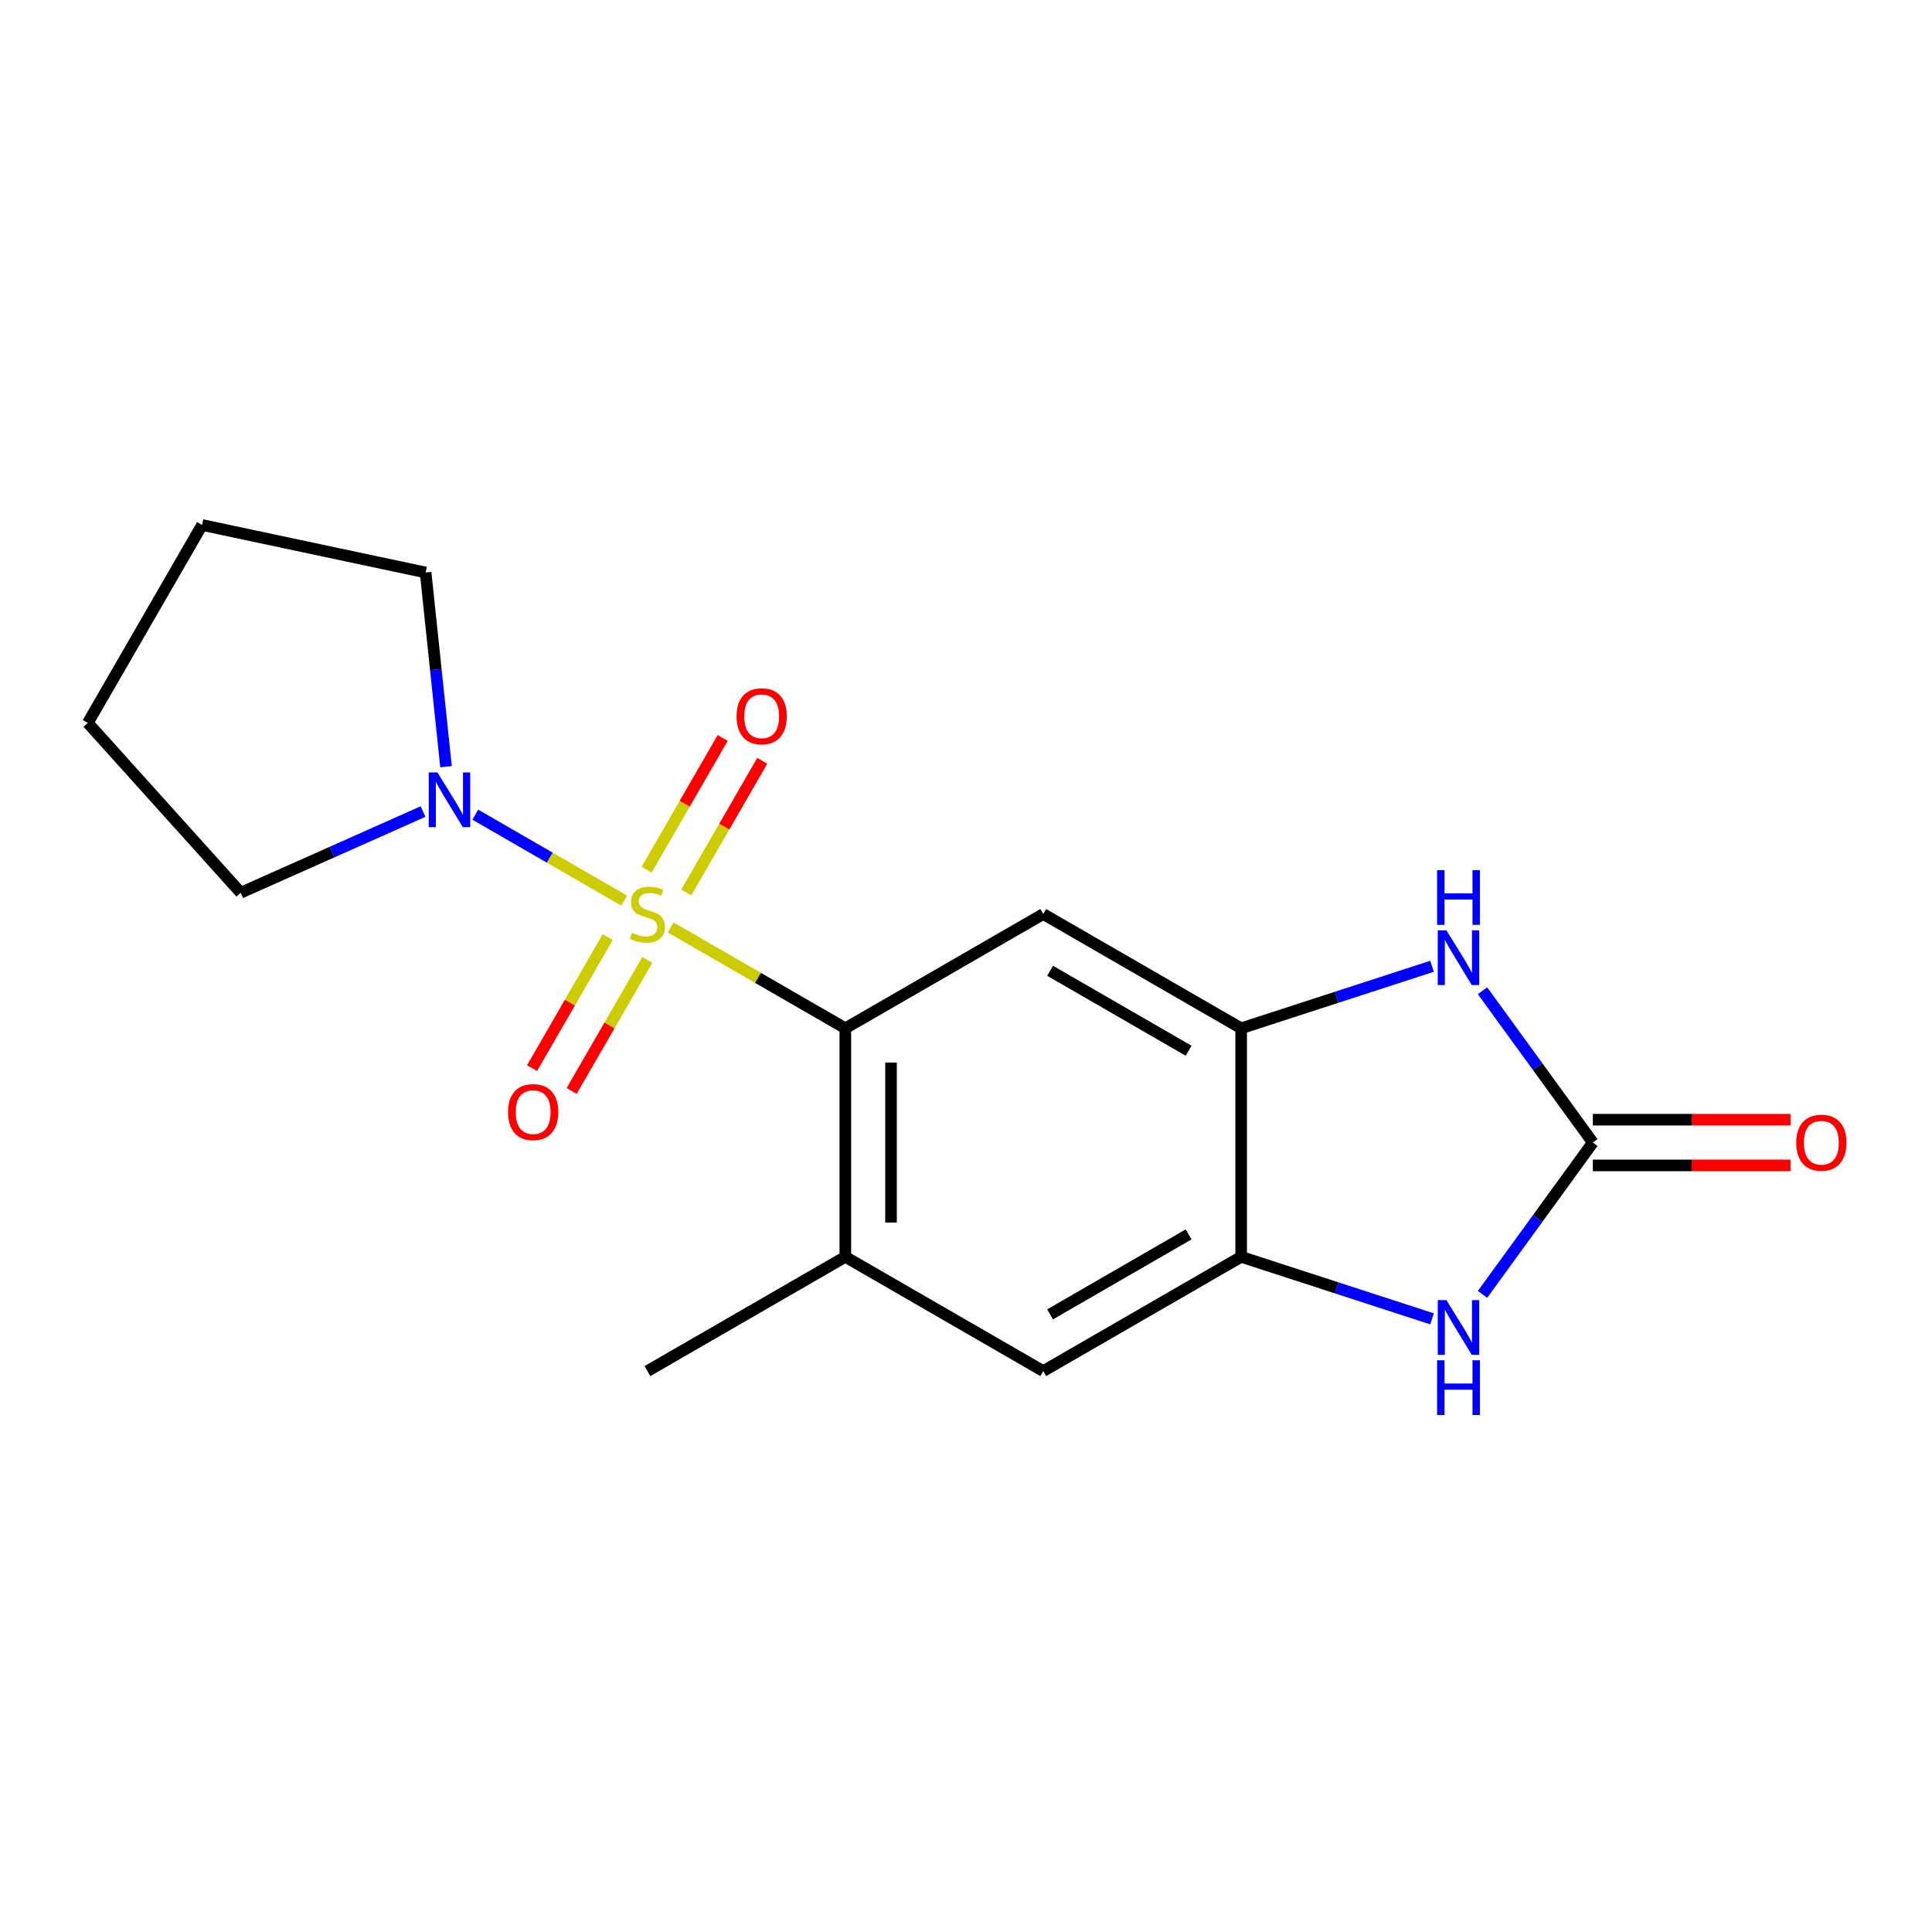 <?xml version='1.0' encoding='iso-8859-1'?>
<svg version='1.1' baseProfile='full'
              xmlns='http://www.w3.org/2000/svg'
                      xmlns:rdkit='http://www.rdkit.org/xml'
                      xmlns:xlink='http://www.w3.org/1999/xlink'
                  xml:space='preserve'
width='1000px' height='1000px' viewBox='0 0 1000 1000'>
<!-- END OF HEADER -->
<rect style='opacity:1.0;fill:#FFFFFF;stroke:none' width='1000' height='1000' x='0' y='0'> </rect>
<path class='bond-0' d='M 347.139,480.053 L 392.34,506.15' style='fill:none;fill-rule:evenodd;stroke:#CCCC00;stroke-width:6px;stroke-linecap:butt;stroke-linejoin:miter;stroke-opacity:1' />
<path class='bond-0' d='M 392.34,506.15 L 437.541,532.247' style='fill:none;fill-rule:evenodd;stroke:#000000;stroke-width:6px;stroke-linecap:butt;stroke-linejoin:miter;stroke-opacity:1' />
<path class='bond-4' d='M 323.065,466.154 L 284.539,443.911' style='fill:none;fill-rule:evenodd;stroke:#CCCC00;stroke-width:6px;stroke-linecap:butt;stroke-linejoin:miter;stroke-opacity:1' />
<path class='bond-4' d='M 284.539,443.911 L 246.013,421.668' style='fill:none;fill-rule:evenodd;stroke:#0000FF;stroke-width:6px;stroke-linecap:butt;stroke-linejoin:miter;stroke-opacity:1' />
<path class='bond-10' d='M 355.206,461.941 L 374.875,427.872' style='fill:none;fill-rule:evenodd;stroke:#CCCC00;stroke-width:6px;stroke-linecap:butt;stroke-linejoin:miter;stroke-opacity:1' />
<path class='bond-10' d='M 374.875,427.872 L 394.545,393.803' style='fill:none;fill-rule:evenodd;stroke:#FF0000;stroke-width:6px;stroke-linecap:butt;stroke-linejoin:miter;stroke-opacity:1' />
<path class='bond-10' d='M 334.718,450.112 L 354.388,416.043' style='fill:none;fill-rule:evenodd;stroke:#CCCC00;stroke-width:6px;stroke-linecap:butt;stroke-linejoin:miter;stroke-opacity:1' />
<path class='bond-10' d='M 354.388,416.043 L 374.057,381.974' style='fill:none;fill-rule:evenodd;stroke:#FF0000;stroke-width:6px;stroke-linecap:butt;stroke-linejoin:miter;stroke-opacity:1' />
<path class='bond-11' d='M 314.56,485.026 L 294.977,518.946' style='fill:none;fill-rule:evenodd;stroke:#CCCC00;stroke-width:6px;stroke-linecap:butt;stroke-linejoin:miter;stroke-opacity:1' />
<path class='bond-11' d='M 294.977,518.946 L 275.393,552.866' style='fill:none;fill-rule:evenodd;stroke:#FF0000;stroke-width:6px;stroke-linecap:butt;stroke-linejoin:miter;stroke-opacity:1' />
<path class='bond-11' d='M 335.048,496.855 L 315.464,530.775' style='fill:none;fill-rule:evenodd;stroke:#CCCC00;stroke-width:6px;stroke-linecap:butt;stroke-linejoin:miter;stroke-opacity:1' />
<path class='bond-11' d='M 315.464,530.775 L 295.881,564.694' style='fill:none;fill-rule:evenodd;stroke:#FF0000;stroke-width:6px;stroke-linecap:butt;stroke-linejoin:miter;stroke-opacity:1' />
<path class='bond-5' d='M 437.541,532.247 L 539.98,473.103' style='fill:none;fill-rule:evenodd;stroke:#000000;stroke-width:6px;stroke-linecap:butt;stroke-linejoin:miter;stroke-opacity:1' />
<path class='bond-8' d='M 437.541,532.247 L 437.541,650.533' style='fill:none;fill-rule:evenodd;stroke:#000000;stroke-width:6px;stroke-linecap:butt;stroke-linejoin:miter;stroke-opacity:1' />
<path class='bond-8' d='M 461.199,549.989 L 461.199,632.79' style='fill:none;fill-rule:evenodd;stroke:#000000;stroke-width:6px;stroke-linecap:butt;stroke-linejoin:miter;stroke-opacity:1' />
<path class='bond-1' d='M 824.443,591.39 L 795.898,552.1' style='fill:none;fill-rule:evenodd;stroke:#000000;stroke-width:6px;stroke-linecap:butt;stroke-linejoin:miter;stroke-opacity:1' />
<path class='bond-1' d='M 795.898,552.1 L 767.352,512.811' style='fill:none;fill-rule:evenodd;stroke:#0000FF;stroke-width:6px;stroke-linecap:butt;stroke-linejoin:miter;stroke-opacity:1' />
<path class='bond-12' d='M 824.443,603.218 L 875.608,603.218' style='fill:none;fill-rule:evenodd;stroke:#000000;stroke-width:6px;stroke-linecap:butt;stroke-linejoin:miter;stroke-opacity:1' />
<path class='bond-12' d='M 875.608,603.218 L 926.772,603.218' style='fill:none;fill-rule:evenodd;stroke:#FF0000;stroke-width:6px;stroke-linecap:butt;stroke-linejoin:miter;stroke-opacity:1' />
<path class='bond-12' d='M 824.443,579.561 L 875.608,579.561' style='fill:none;fill-rule:evenodd;stroke:#000000;stroke-width:6px;stroke-linecap:butt;stroke-linejoin:miter;stroke-opacity:1' />
<path class='bond-12' d='M 875.608,579.561 L 926.772,579.561' style='fill:none;fill-rule:evenodd;stroke:#FF0000;stroke-width:6px;stroke-linecap:butt;stroke-linejoin:miter;stroke-opacity:1' />
<path class='bond-20' d='M 824.443,591.39 L 795.898,630.679' style='fill:none;fill-rule:evenodd;stroke:#000000;stroke-width:6px;stroke-linecap:butt;stroke-linejoin:miter;stroke-opacity:1' />
<path class='bond-20' d='M 795.898,630.679 L 767.352,669.968' style='fill:none;fill-rule:evenodd;stroke:#0000FF;stroke-width:6px;stroke-linecap:butt;stroke-linejoin:miter;stroke-opacity:1' />
<path class='bond-2' d='M 741.219,500.145 L 691.819,516.196' style='fill:none;fill-rule:evenodd;stroke:#0000FF;stroke-width:6px;stroke-linecap:butt;stroke-linejoin:miter;stroke-opacity:1' />
<path class='bond-2' d='M 691.819,516.196 L 642.419,532.247' style='fill:none;fill-rule:evenodd;stroke:#000000;stroke-width:6px;stroke-linecap:butt;stroke-linejoin:miter;stroke-opacity:1' />
<path class='bond-3' d='M 741.219,682.635 L 691.819,666.584' style='fill:none;fill-rule:evenodd;stroke:#0000FF;stroke-width:6px;stroke-linecap:butt;stroke-linejoin:miter;stroke-opacity:1' />
<path class='bond-3' d='M 691.819,666.584 L 642.419,650.533' style='fill:none;fill-rule:evenodd;stroke:#000000;stroke-width:6px;stroke-linecap:butt;stroke-linejoin:miter;stroke-opacity:1' />
<path class='bond-13' d='M 218.966,420.059 L 171.785,441.065' style='fill:none;fill-rule:evenodd;stroke:#0000FF;stroke-width:6px;stroke-linecap:butt;stroke-linejoin:miter;stroke-opacity:1' />
<path class='bond-13' d='M 171.785,441.065 L 124.604,462.072' style='fill:none;fill-rule:evenodd;stroke:#000000;stroke-width:6px;stroke-linecap:butt;stroke-linejoin:miter;stroke-opacity:1' />
<path class='bond-14' d='M 230.864,396.843 L 225.582,346.583' style='fill:none;fill-rule:evenodd;stroke:#0000FF;stroke-width:6px;stroke-linecap:butt;stroke-linejoin:miter;stroke-opacity:1' />
<path class='bond-14' d='M 225.582,346.583 L 220.299,296.322' style='fill:none;fill-rule:evenodd;stroke:#000000;stroke-width:6px;stroke-linecap:butt;stroke-linejoin:miter;stroke-opacity:1' />
<path class='bond-6' d='M 539.98,473.103 L 642.419,532.247' style='fill:none;fill-rule:evenodd;stroke:#000000;stroke-width:6px;stroke-linecap:butt;stroke-linejoin:miter;stroke-opacity:1' />
<path class='bond-6' d='M 543.517,502.463 L 615.225,543.863' style='fill:none;fill-rule:evenodd;stroke:#000000;stroke-width:6px;stroke-linecap:butt;stroke-linejoin:miter;stroke-opacity:1' />
<path class='bond-19' d='M 642.419,532.247 L 642.419,650.533' style='fill:none;fill-rule:evenodd;stroke:#000000;stroke-width:6px;stroke-linecap:butt;stroke-linejoin:miter;stroke-opacity:1' />
<path class='bond-7' d='M 642.419,650.533 L 539.98,709.676' style='fill:none;fill-rule:evenodd;stroke:#000000;stroke-width:6px;stroke-linecap:butt;stroke-linejoin:miter;stroke-opacity:1' />
<path class='bond-7' d='M 615.225,638.916 L 543.517,680.317' style='fill:none;fill-rule:evenodd;stroke:#000000;stroke-width:6px;stroke-linecap:butt;stroke-linejoin:miter;stroke-opacity:1' />
<path class='bond-9' d='M 437.541,650.533 L 539.98,709.676' style='fill:none;fill-rule:evenodd;stroke:#000000;stroke-width:6px;stroke-linecap:butt;stroke-linejoin:miter;stroke-opacity:1' />
<path class='bond-15' d='M 437.541,650.533 L 335.102,709.676' style='fill:none;fill-rule:evenodd;stroke:#000000;stroke-width:6px;stroke-linecap:butt;stroke-linejoin:miter;stroke-opacity:1' />
<path class='bond-17' d='M 124.604,462.072 L 45.455,374.168' style='fill:none;fill-rule:evenodd;stroke:#000000;stroke-width:6px;stroke-linecap:butt;stroke-linejoin:miter;stroke-opacity:1' />
<path class='bond-16' d='M 220.299,296.322 L 104.598,271.729' style='fill:none;fill-rule:evenodd;stroke:#000000;stroke-width:6px;stroke-linecap:butt;stroke-linejoin:miter;stroke-opacity:1' />
<path class='bond-18' d='M 104.598,271.729 L 45.455,374.168' style='fill:none;fill-rule:evenodd;stroke:#000000;stroke-width:6px;stroke-linecap:butt;stroke-linejoin:miter;stroke-opacity:1' />
<path  class='atom-0' d='M 327.102 482.823
Q 327.422 482.943, 328.742 483.503
Q 330.062 484.063, 331.502 484.423
Q 332.982 484.743, 334.422 484.743
Q 337.102 484.743, 338.662 483.463
Q 340.222 482.143, 340.222 479.863
Q 340.222 478.303, 339.422 477.343
Q 338.662 476.383, 337.462 475.863
Q 336.262 475.343, 334.262 474.743
Q 331.742 473.983, 330.222 473.263
Q 328.742 472.543, 327.662 471.023
Q 326.622 469.503, 326.622 466.943
Q 326.622 463.383, 329.022 461.183
Q 331.462 458.983, 336.262 458.983
Q 339.542 458.983, 343.262 460.543
L 342.342 463.623
Q 338.942 462.223, 336.382 462.223
Q 333.622 462.223, 332.102 463.383
Q 330.582 464.503, 330.622 466.463
Q 330.622 467.983, 331.382 468.903
Q 332.182 469.823, 333.302 470.343
Q 334.462 470.863, 336.382 471.463
Q 338.942 472.263, 340.462 473.063
Q 341.982 473.863, 343.062 475.503
Q 344.182 477.103, 344.182 479.863
Q 344.182 483.783, 341.542 485.903
Q 338.942 487.983, 334.582 487.983
Q 332.062 487.983, 330.142 487.423
Q 328.262 486.903, 326.022 485.983
L 327.102 482.823
' fill='#CCCC00'/>
<path  class='atom-3' d='M 748.656 481.534
L 757.936 496.534
Q 758.856 498.014, 760.336 500.694
Q 761.816 503.374, 761.896 503.534
L 761.896 481.534
L 765.656 481.534
L 765.656 509.854
L 761.776 509.854
L 751.816 493.454
Q 750.656 491.534, 749.416 489.334
Q 748.216 487.134, 747.856 486.454
L 747.856 509.854
L 744.176 509.854
L 744.176 481.534
L 748.656 481.534
' fill='#0000FF'/>
<path  class='atom-3' d='M 743.836 450.382
L 747.676 450.382
L 747.676 462.422
L 762.156 462.422
L 762.156 450.382
L 765.996 450.382
L 765.996 478.702
L 762.156 478.702
L 762.156 465.622
L 747.676 465.622
L 747.676 478.702
L 743.836 478.702
L 743.836 450.382
' fill='#0000FF'/>
<path  class='atom-4' d='M 748.656 672.925
L 757.936 687.925
Q 758.856 689.405, 760.336 692.085
Q 761.816 694.765, 761.896 694.925
L 761.896 672.925
L 765.656 672.925
L 765.656 701.245
L 761.776 701.245
L 751.816 684.845
Q 750.656 682.925, 749.416 680.725
Q 748.216 678.525, 747.856 677.845
L 747.856 701.245
L 744.176 701.245
L 744.176 672.925
L 748.656 672.925
' fill='#0000FF'/>
<path  class='atom-4' d='M 743.836 704.077
L 747.676 704.077
L 747.676 716.117
L 762.156 716.117
L 762.156 704.077
L 765.996 704.077
L 765.996 732.397
L 762.156 732.397
L 762.156 719.317
L 747.676 719.317
L 747.676 732.397
L 743.836 732.397
L 743.836 704.077
' fill='#0000FF'/>
<path  class='atom-5' d='M 226.403 399.8
L 235.683 414.8
Q 236.603 416.28, 238.083 418.96
Q 239.563 421.64, 239.643 421.8
L 239.643 399.8
L 243.403 399.8
L 243.403 428.12
L 239.523 428.12
L 229.563 411.72
Q 228.403 409.8, 227.163 407.6
Q 225.963 405.4, 225.603 404.72
L 225.603 428.12
L 221.923 428.12
L 221.923 399.8
L 226.403 399.8
' fill='#0000FF'/>
<path  class='atom-11' d='M 381.245 370.744
Q 381.245 363.944, 384.605 360.144
Q 387.965 356.344, 394.245 356.344
Q 400.525 356.344, 403.885 360.144
Q 407.245 363.944, 407.245 370.744
Q 407.245 377.624, 403.845 381.544
Q 400.445 385.424, 394.245 385.424
Q 388.005 385.424, 384.605 381.544
Q 381.245 377.664, 381.245 370.744
M 394.245 382.224
Q 398.565 382.224, 400.885 379.344
Q 403.245 376.424, 403.245 370.744
Q 403.245 365.184, 400.885 362.384
Q 398.565 359.544, 394.245 359.544
Q 389.925 359.544, 387.565 362.344
Q 385.245 365.144, 385.245 370.744
Q 385.245 376.464, 387.565 379.344
Q 389.925 382.224, 394.245 382.224
' fill='#FF0000'/>
<path  class='atom-12' d='M 262.959 575.622
Q 262.959 568.822, 266.319 565.022
Q 269.679 561.222, 275.959 561.222
Q 282.239 561.222, 285.599 565.022
Q 288.959 568.822, 288.959 575.622
Q 288.959 582.502, 285.559 586.422
Q 282.159 590.302, 275.959 590.302
Q 269.719 590.302, 266.319 586.422
Q 262.959 582.542, 262.959 575.622
M 275.959 587.102
Q 280.279 587.102, 282.599 584.222
Q 284.959 581.302, 284.959 575.622
Q 284.959 570.062, 282.599 567.262
Q 280.279 564.422, 275.959 564.422
Q 271.639 564.422, 269.279 567.222
Q 266.959 570.022, 266.959 575.622
Q 266.959 581.342, 269.279 584.222
Q 271.639 587.102, 275.959 587.102
' fill='#FF0000'/>
<path  class='atom-13' d='M 929.729 591.47
Q 929.729 584.67, 933.089 580.87
Q 936.449 577.07, 942.729 577.07
Q 949.009 577.07, 952.369 580.87
Q 955.729 584.67, 955.729 591.47
Q 955.729 598.35, 952.329 602.27
Q 948.929 606.15, 942.729 606.15
Q 936.489 606.15, 933.089 602.27
Q 929.729 598.39, 929.729 591.47
M 942.729 602.95
Q 947.049 602.95, 949.369 600.07
Q 951.729 597.15, 951.729 591.47
Q 951.729 585.91, 949.369 583.11
Q 947.049 580.27, 942.729 580.27
Q 938.409 580.27, 936.049 583.07
Q 933.729 585.87, 933.729 591.47
Q 933.729 597.19, 936.049 600.07
Q 938.409 602.95, 942.729 602.95
' fill='#FF0000'/>
</svg>
